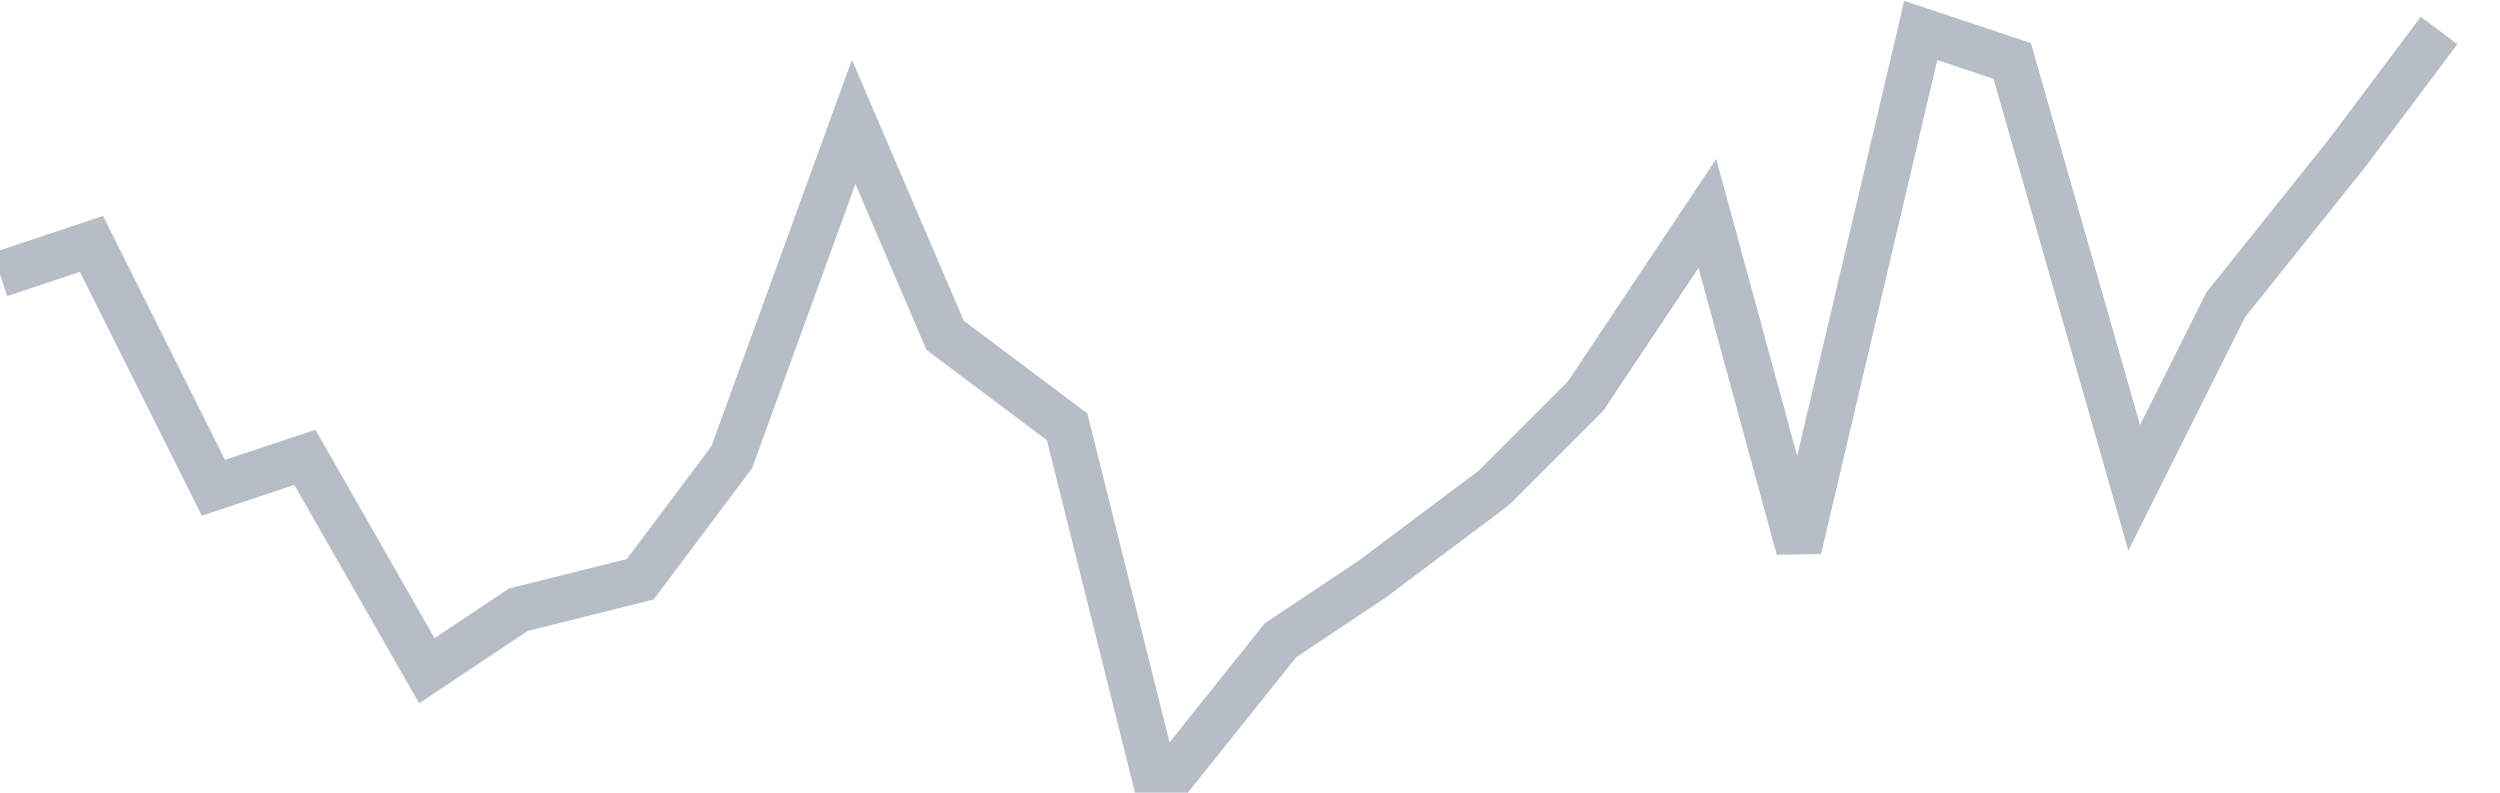 <svg width="82" height="26" fill="none" xmlns="http://www.w3.org/2000/svg"><path d="M0 9l3-1 4 8 3-1 4 7 3-2 4-1 3-4 4-11 3 7 4 3 3 12 4-5 3-2 4-3 3-3 4-6 3 11 4-17 3 1 4 14 3-6 4-5 3-4" stroke="#B7BDC6" stroke-width="1.5"/></svg>